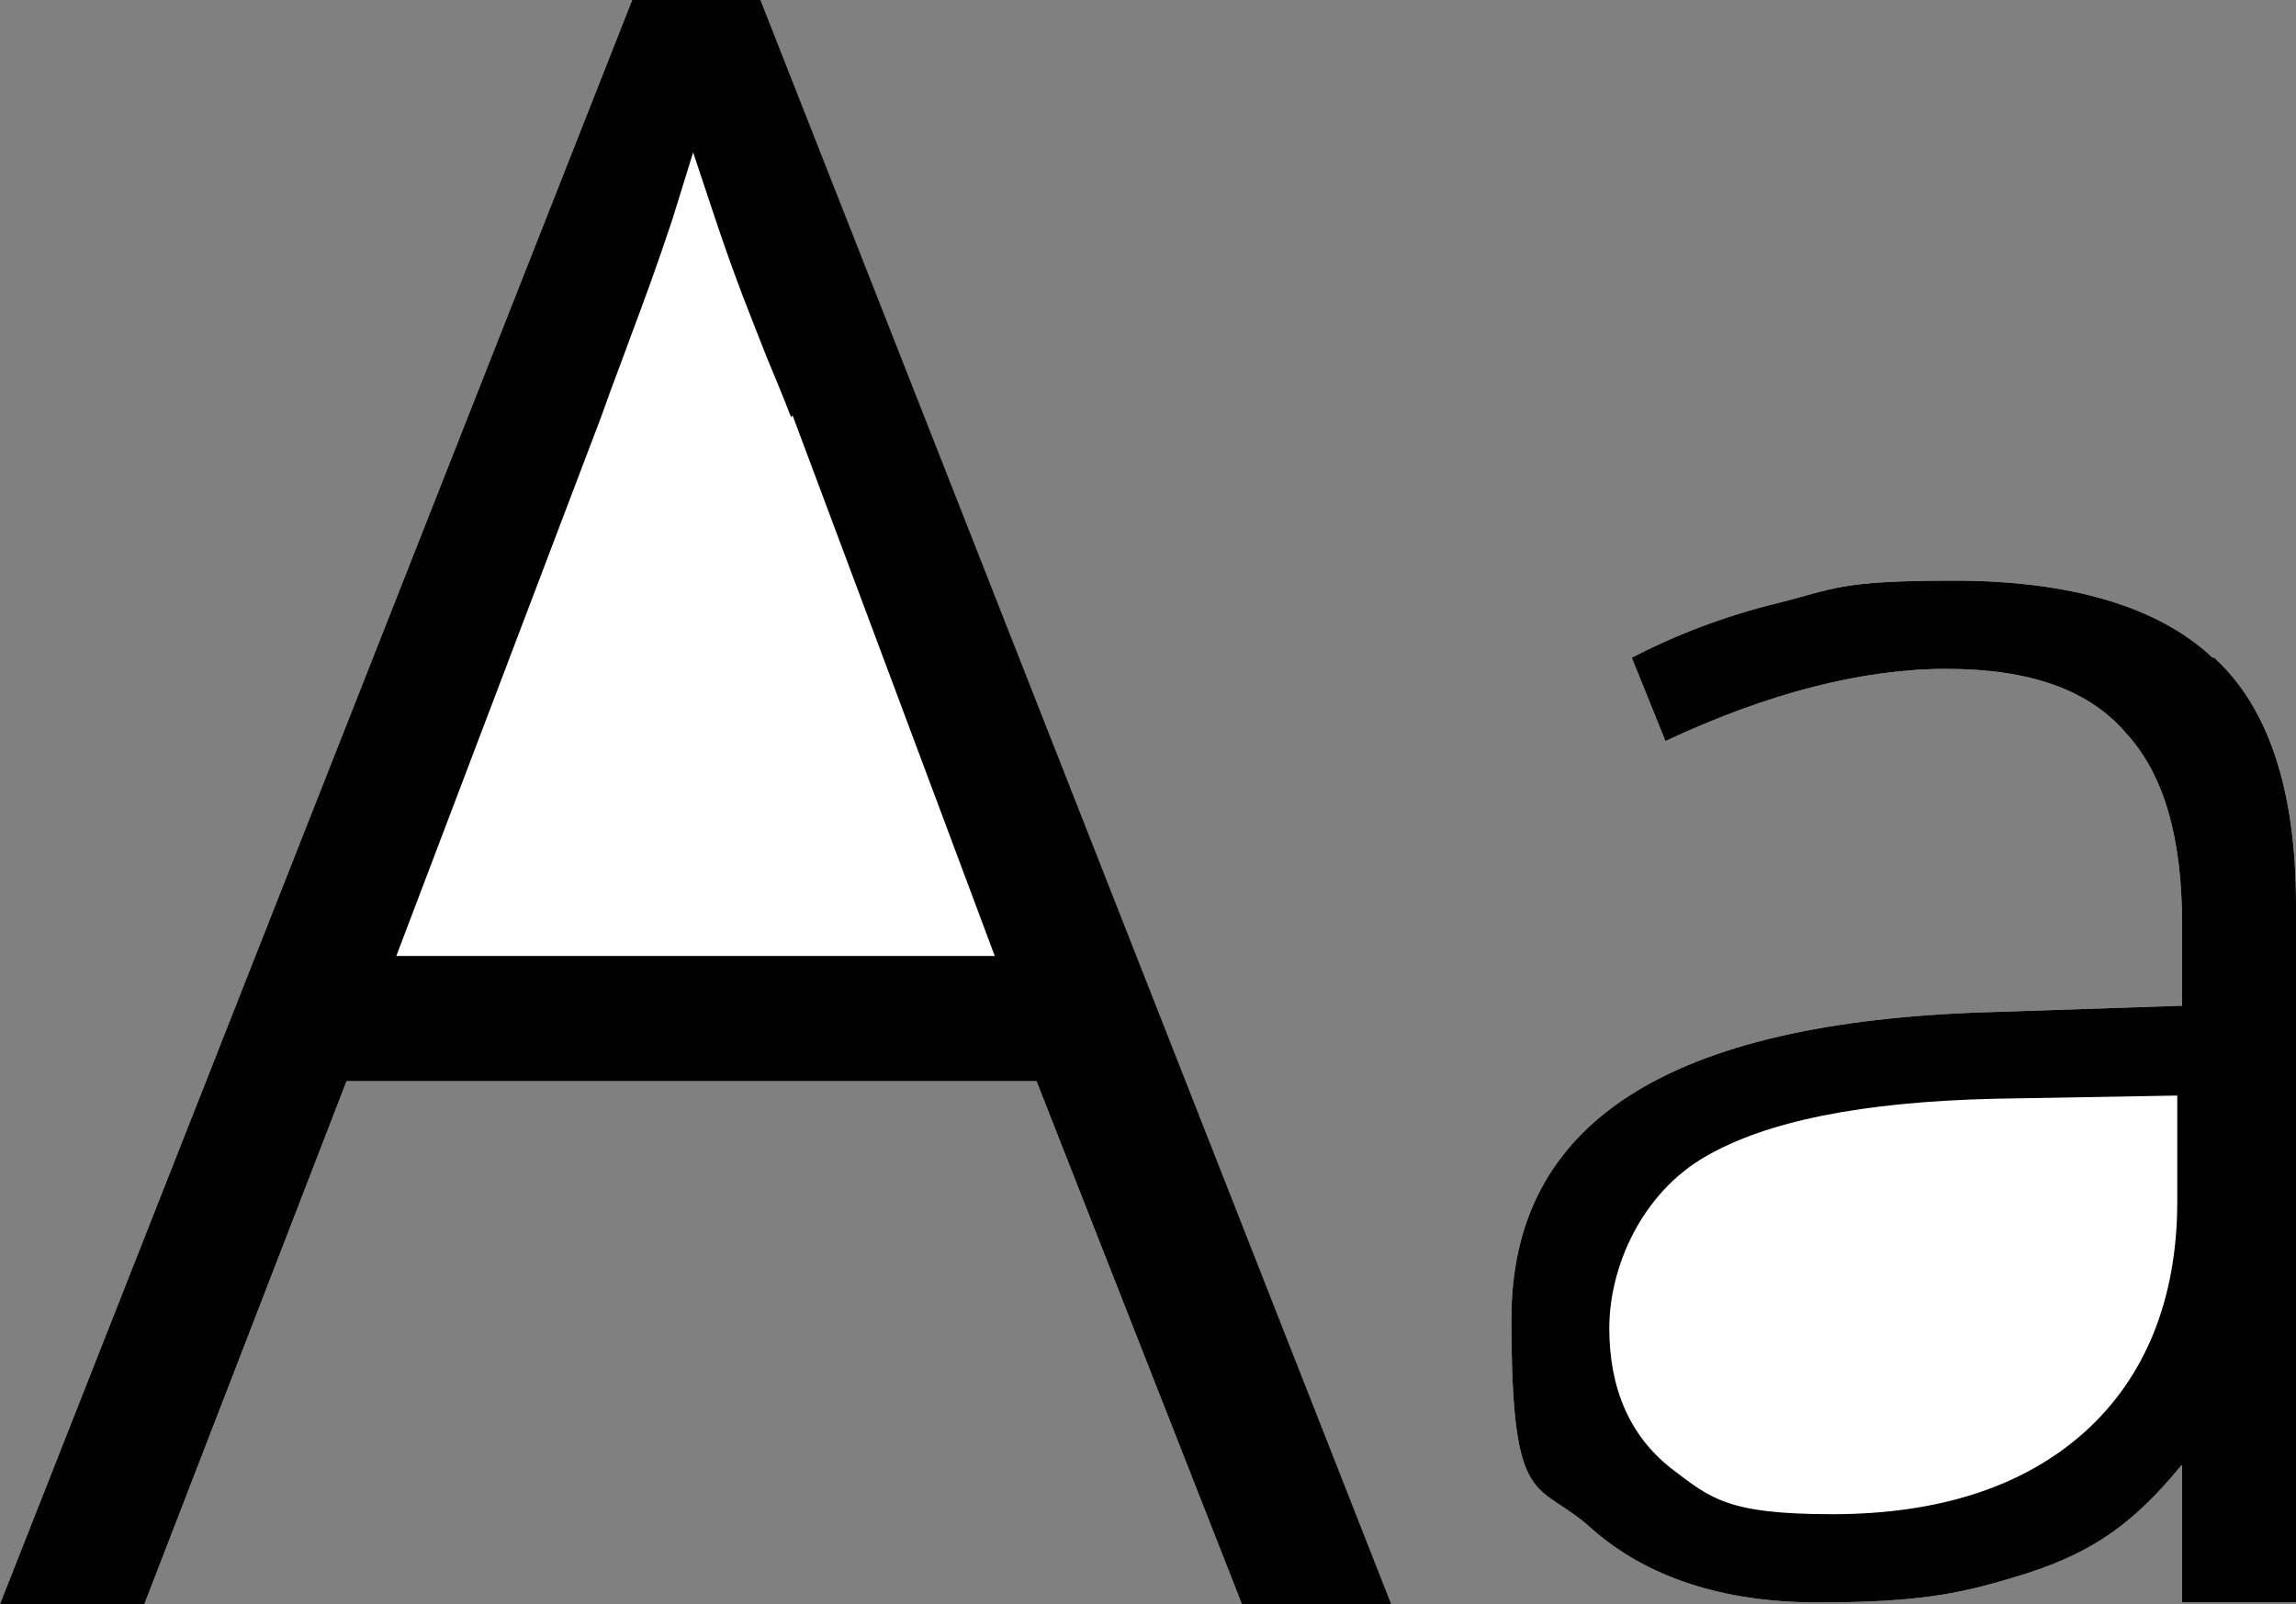 <?xml version="1.0" encoding="UTF-8"?><svg id="a" xmlns="http://www.w3.org/2000/svg" viewBox="0 0 143.1 100"><rect x="0" y="0" width="143.1" height="100" fill="#808080" stroke="none"/><defs><style>.b{fill:#fff;}</style></defs><g><polygon class="b" points="39.4 0 0 100 9 100 21.6 67.4 64.6 67.4 77.4 100 86.6 100 47.4 0 39.4 0"/><path class="b" d="M137.9,41c-3.4-3.2-8.9-4.8-16.1-4.8s-7.4,.5-11,1.4c-3.3,.8-6.4,2-9.1,3.4l2.1,5.2c6.4-3,12.3-4.5,17.5-4.5s8.9,1.3,11.2,4c2.4,2.6,3.5,6.6,3.5,11.9v5.1l-12,.4c-20.1,.6-29.8,6.9-29.8,19.1s1.6,10,5,13.1c3.4,3,8.1,4.6,14.1,4.6s8.7-.5,12-1.5c4.9-1.4,7.6-3.3,10.7-7.1h0v8.6h7.1V56.4c0-7.1-1.7-12.3-5.1-15.4Z"/></g><g><path d="M39.4,0L0,100H9l12.6-32.6h43l12.8,32.6h9.3L47.4,0h-8.1Zm10,25.9l12.6,33.7H24.7l12.8-33.7c.7-2,1.3-3.5,1.8-4.9,.9-2.4,1.6-4.3,2.6-7.3l1.3-4.2,1.4,4.2c1.3,3.9,2.3,6.3,3.2,8.6,.5,1.2,1,2.4,1.5,3.7Z"/><path d="M137.9,41c-3.4-3.2-8.9-4.8-16.1-4.8s-7.4,.5-11,1.4c-3.3,.8-6.4,2-9.1,3.4l2.1,5.2c6.4-3,12.3-4.5,17.5-4.5s8.9,1.3,11.2,4c2.4,2.6,3.5,6.6,3.5,11.9v5.1l-12,.4c-20.1,.6-29.8,6.9-29.8,19.1s1.6,10,5,13.1c3.4,3,8.1,4.6,14.1,4.6s8.7-.5,12-1.5c4.9-1.4,7.6-3.3,10.7-7.1h0v8.6h7.1V56.4c0-7.1-1.7-12.3-5.1-15.4Zm-2.2,33.9c0,6.1-2,11-5.8,14.4-3.8,3.4-9.1,5.1-15.7,5.1s-7.6-1-10.1-2.9c-2.5-2-3.8-4.9-3.8-8.7s2-8.4,6-10.7c3.8-2.2,9.7-3.4,18-3.6l11.4-.2v6.6Z"/></g></svg>